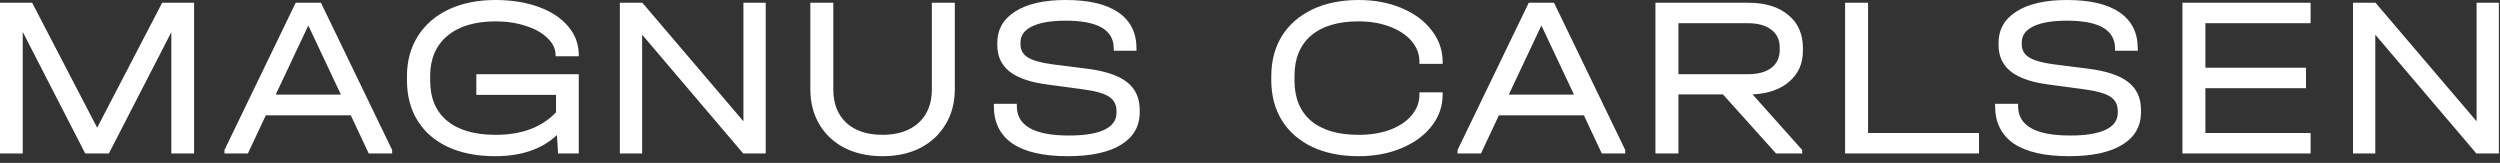 <?xml version="1.0" encoding="UTF-8"?> <svg xmlns="http://www.w3.org/2000/svg" width="307" height="20" viewBox="0 0 307 20" fill="none"><rect x="0" y="0" width="307" height="20" fill="#333333" stroke="none"/><path d="M23.834 18.842H21.041V3.949L13.37 18.842H10.464L2.792 3.921V18.842H-4.43405e-05V0.339H3.949L11.931 15.683L19.913 0.339H23.834V18.842ZM48.156 18.419V18.842H45.279L43.078 14.16H32.642L30.442 18.842H27.565V18.419L36.309 0.339H39.412L48.156 18.419ZM41.866 11.621L37.86 3.131L33.855 11.621H41.866ZM68.223 6.911V6.742C68.223 5.989 67.894 5.303 67.236 4.683C66.596 4.043 65.713 3.545 64.584 3.188C63.456 2.812 62.215 2.624 60.861 2.624C58.342 2.624 56.367 3.216 54.938 4.4C53.528 5.585 52.823 7.23 52.823 9.336V9.872C52.823 12.035 53.518 13.69 54.91 14.837C56.301 15.984 58.285 16.557 60.861 16.557C64.058 16.557 66.531 15.636 68.279 13.793V11.649H58.492V9.111H71.072V18.842H68.533L68.392 16.585C66.549 18.315 64.02 19.18 60.805 19.18C58.586 19.18 56.659 18.804 55.023 18.052C53.406 17.3 52.155 16.219 51.271 14.808C50.406 13.398 49.974 11.743 49.974 9.844V9.365C49.974 7.503 50.416 5.867 51.3 4.457C52.202 3.028 53.471 1.928 55.107 1.157C56.743 0.386 58.652 0 60.833 0C62.826 0 64.594 0.282 66.136 0.847C67.697 1.411 68.909 2.21 69.774 3.244C70.639 4.259 71.072 5.425 71.072 6.742V6.911H68.223ZM94.029 0.339V18.842H91.264L78.854 4.259V18.842H76.118V0.339H78.882L91.293 14.893V0.339H94.029ZM108.367 19.18C106.618 19.18 105.066 18.842 103.713 18.165C102.378 17.469 101.343 16.501 100.61 15.26C99.877 14.019 99.51 12.58 99.51 10.944V0.339H102.331V11.001C102.331 12.731 102.866 14.094 103.938 15.09C105.01 16.068 106.486 16.557 108.367 16.557C110.247 16.557 111.723 16.068 112.795 15.09C113.885 14.094 114.431 12.731 114.431 11.001V0.339H117.251V10.944C117.251 12.58 116.875 14.019 116.123 15.26C115.39 16.501 114.356 17.469 113.02 18.165C111.685 18.842 110.134 19.18 108.367 19.18ZM131.128 19.18C128.138 19.18 125.872 18.663 124.33 17.629C122.807 16.576 122.045 15.043 122.045 13.031V12.749H124.866V13.031C124.866 15.438 127 16.642 131.269 16.642C133.168 16.642 134.616 16.407 135.612 15.937C136.609 15.466 137.107 14.771 137.107 13.849V13.624C137.107 12.834 136.788 12.242 136.148 11.847C135.528 11.452 134.418 11.151 132.82 10.944L128.617 10.38C126.568 10.117 125.026 9.59 123.992 8.801C122.976 7.992 122.469 6.911 122.469 5.557V5.275C122.469 3.62 123.202 2.332 124.669 1.411C126.135 0.47 128.204 0 130.874 0C133.713 0 135.866 0.508 137.333 1.523C138.818 2.539 139.561 4.015 139.561 5.952V6.234H136.769V5.952C136.769 3.677 134.804 2.539 130.874 2.539C129.069 2.539 127.687 2.774 126.728 3.244C125.787 3.695 125.317 4.353 125.317 5.218V5.444C125.317 6.14 125.618 6.676 126.22 7.052C126.822 7.428 127.828 7.71 129.238 7.898L133.469 8.434C135.706 8.716 137.342 9.261 138.377 10.07C139.43 10.878 139.956 12.025 139.956 13.511V13.793C139.956 15.504 139.195 16.83 137.671 17.77C136.148 18.71 133.967 19.18 131.128 19.18ZM166.833 19.18C164.67 19.18 162.78 18.804 161.163 18.052C159.546 17.281 158.296 16.191 157.412 14.78C156.547 13.37 156.114 11.725 156.114 9.844V9.365C156.114 7.484 156.547 5.839 157.412 4.429C158.296 3.018 159.546 1.928 161.163 1.157C162.78 0.386 164.67 0 166.833 0C168.788 0 170.546 0.329 172.107 0.988C173.687 1.646 174.918 2.558 175.802 3.724C176.705 4.871 177.156 6.159 177.156 7.588V7.842H174.307V7.588C174.307 6.648 173.987 5.801 173.348 5.049C172.709 4.297 171.816 3.705 170.669 3.272C169.54 2.84 168.262 2.624 166.833 2.624C164.313 2.624 162.367 3.206 160.994 4.372C159.64 5.538 158.963 7.193 158.963 9.336V9.872C158.963 12.016 159.64 13.671 160.994 14.837C162.367 15.984 164.313 16.557 166.833 16.557C168.28 16.557 169.569 16.35 170.697 15.937C171.844 15.504 172.728 14.912 173.348 14.16C173.987 13.408 174.307 12.561 174.307 11.621V11.339H177.156V11.621C177.156 13.05 176.705 14.338 175.802 15.485C174.918 16.632 173.687 17.535 172.107 18.193C170.546 18.851 168.788 19.18 166.833 19.18ZM199.578 18.419V18.842H196.701L194.501 14.16H184.065L181.865 18.842H178.988V18.419L187.732 0.339H190.835L199.578 18.419ZM193.288 11.621L189.283 3.131L185.278 11.621H193.288ZM221.396 6.262C221.396 7.804 220.842 9.054 219.732 10.013C218.642 10.972 217.137 11.499 215.219 11.593L221.312 18.419V18.842H218.096L211.581 11.593H206.109V18.842H203.288V0.339H214.683C216.771 0.339 218.407 0.837 219.591 1.834C220.795 2.812 221.396 4.165 221.396 5.895V6.262ZM218.548 5.811C218.548 4.871 218.2 4.147 217.504 3.639C216.827 3.112 215.868 2.849 214.627 2.849H206.109V9.111H214.627C215.868 9.111 216.827 8.857 217.504 8.349C218.2 7.823 218.548 7.089 218.548 6.149V5.811ZM229.397 0.339V16.331H243.021V18.842H226.577V0.339H229.397ZM254.084 19.18C251.094 19.18 248.828 18.663 247.286 17.629C245.763 16.576 245.001 15.043 245.001 13.031V12.749H247.822V13.031C247.822 15.438 249.956 16.642 254.225 16.642C256.124 16.642 257.572 16.407 258.568 15.937C259.565 15.466 260.063 14.771 260.063 13.849V13.624C260.063 12.834 259.744 12.242 259.104 11.847C258.484 11.452 257.374 11.151 255.776 10.944L251.573 10.38C249.524 10.117 247.982 9.59 246.948 8.801C245.932 7.992 245.425 6.911 245.425 5.557V5.275C245.425 3.62 246.158 2.332 247.625 1.411C249.091 0.47 251.16 0 253.83 0C256.669 0 258.822 0.508 260.289 1.523C261.774 2.539 262.517 4.015 262.517 5.952V6.234H259.725V5.952C259.725 3.677 257.76 2.539 253.83 2.539C252.025 2.539 250.643 2.774 249.684 3.244C248.743 3.695 248.273 4.353 248.273 5.218V5.444C248.273 6.14 248.574 6.676 249.176 7.052C249.778 7.428 250.784 7.71 252.194 7.898L256.425 8.434C258.662 8.716 260.298 9.261 261.333 10.07C262.386 10.878 262.912 12.025 262.912 13.511V13.793C262.912 15.504 262.151 16.83 260.627 17.77C259.104 18.71 256.923 19.18 254.084 19.18ZM283.742 0.339V2.849H270.823V8.321H283.177V10.831H270.823V16.331H283.742V18.842H268.003V0.339H283.742ZM306.861 0.339V18.842H304.096L291.686 4.259V18.842H288.95V0.339H291.714L304.125 14.893V0.339H306.861Z" fill="white"></path></svg> 